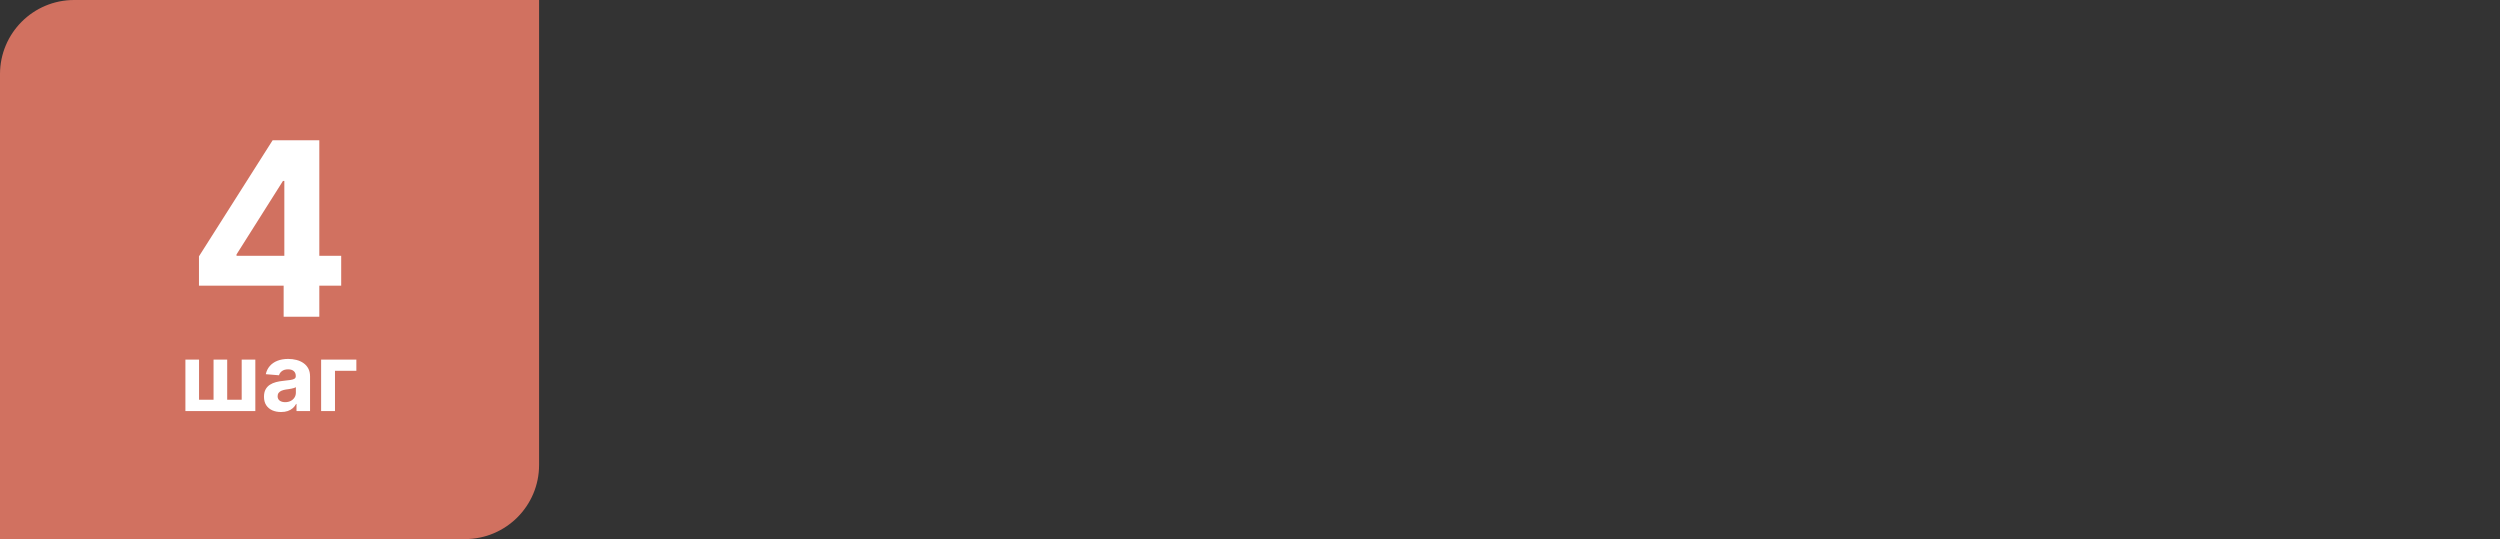 <?xml version="1.0" encoding="UTF-8"?> <svg xmlns="http://www.w3.org/2000/svg" width="371" height="80" viewBox="0 0 371 80" fill="none"><rect x="0" y="0" width="371" height="80" fill="#333333" stroke="none"/> <path d="M0 11C0 4.925 4.925 0 11 0H80V69C80 75.075 75.075 80 69 80H0V11Z" fill="#D17160"></path> <path d="M29.527 42.398V38.038L40.457 20.818H44.216V26.852H41.991L35.1 37.757V37.962H50.633V42.398H29.527ZM42.093 47V41.068L42.196 39.138V20.818H47.386V47H42.093ZM27.515 53.364H29.538V59.32H31.691V53.364H33.715V59.32H35.867V53.364H37.891V61H27.515V53.364ZM41.71 61.144C41.223 61.144 40.789 61.06 40.408 60.891C40.026 60.718 39.725 60.465 39.503 60.13C39.284 59.792 39.175 59.371 39.175 58.867C39.175 58.443 39.253 58.087 39.408 57.798C39.564 57.51 39.776 57.278 40.045 57.102C40.313 56.927 40.618 56.794 40.959 56.705C41.304 56.615 41.666 56.552 42.043 56.516C42.487 56.469 42.845 56.426 43.117 56.386C43.389 56.343 43.586 56.28 43.709 56.197C43.831 56.115 43.893 55.992 43.893 55.83V55.8C43.893 55.485 43.793 55.241 43.594 55.069C43.399 54.897 43.12 54.81 42.759 54.81C42.378 54.81 42.075 54.895 41.849 55.064C41.624 55.23 41.475 55.438 41.402 55.69L39.443 55.531C39.543 55.067 39.738 54.666 40.03 54.328C40.322 53.987 40.698 53.725 41.158 53.543C41.622 53.357 42.159 53.264 42.769 53.264C43.193 53.264 43.599 53.314 43.987 53.413C44.378 53.513 44.725 53.667 45.026 53.876C45.331 54.084 45.572 54.353 45.747 54.681C45.923 55.006 46.011 55.395 46.011 55.849V61H44.002V59.941H43.943C43.82 60.18 43.656 60.39 43.45 60.572C43.245 60.751 42.998 60.892 42.709 60.995C42.421 61.094 42.088 61.144 41.71 61.144ZM42.317 59.682C42.628 59.682 42.903 59.621 43.142 59.499C43.381 59.373 43.568 59.204 43.704 58.992C43.84 58.779 43.908 58.539 43.908 58.271V57.46C43.841 57.503 43.75 57.543 43.634 57.58C43.522 57.613 43.394 57.644 43.251 57.674C43.109 57.7 42.966 57.725 42.824 57.749C42.681 57.769 42.552 57.787 42.436 57.803C42.188 57.84 41.97 57.898 41.785 57.977C41.599 58.057 41.455 58.164 41.352 58.3C41.249 58.433 41.198 58.599 41.198 58.798C41.198 59.086 41.303 59.306 41.511 59.459C41.724 59.608 41.992 59.682 42.317 59.682ZM52.884 53.364V55.029H49.712V61H47.654V53.364H52.884Z" fill="white"></path> </svg> 